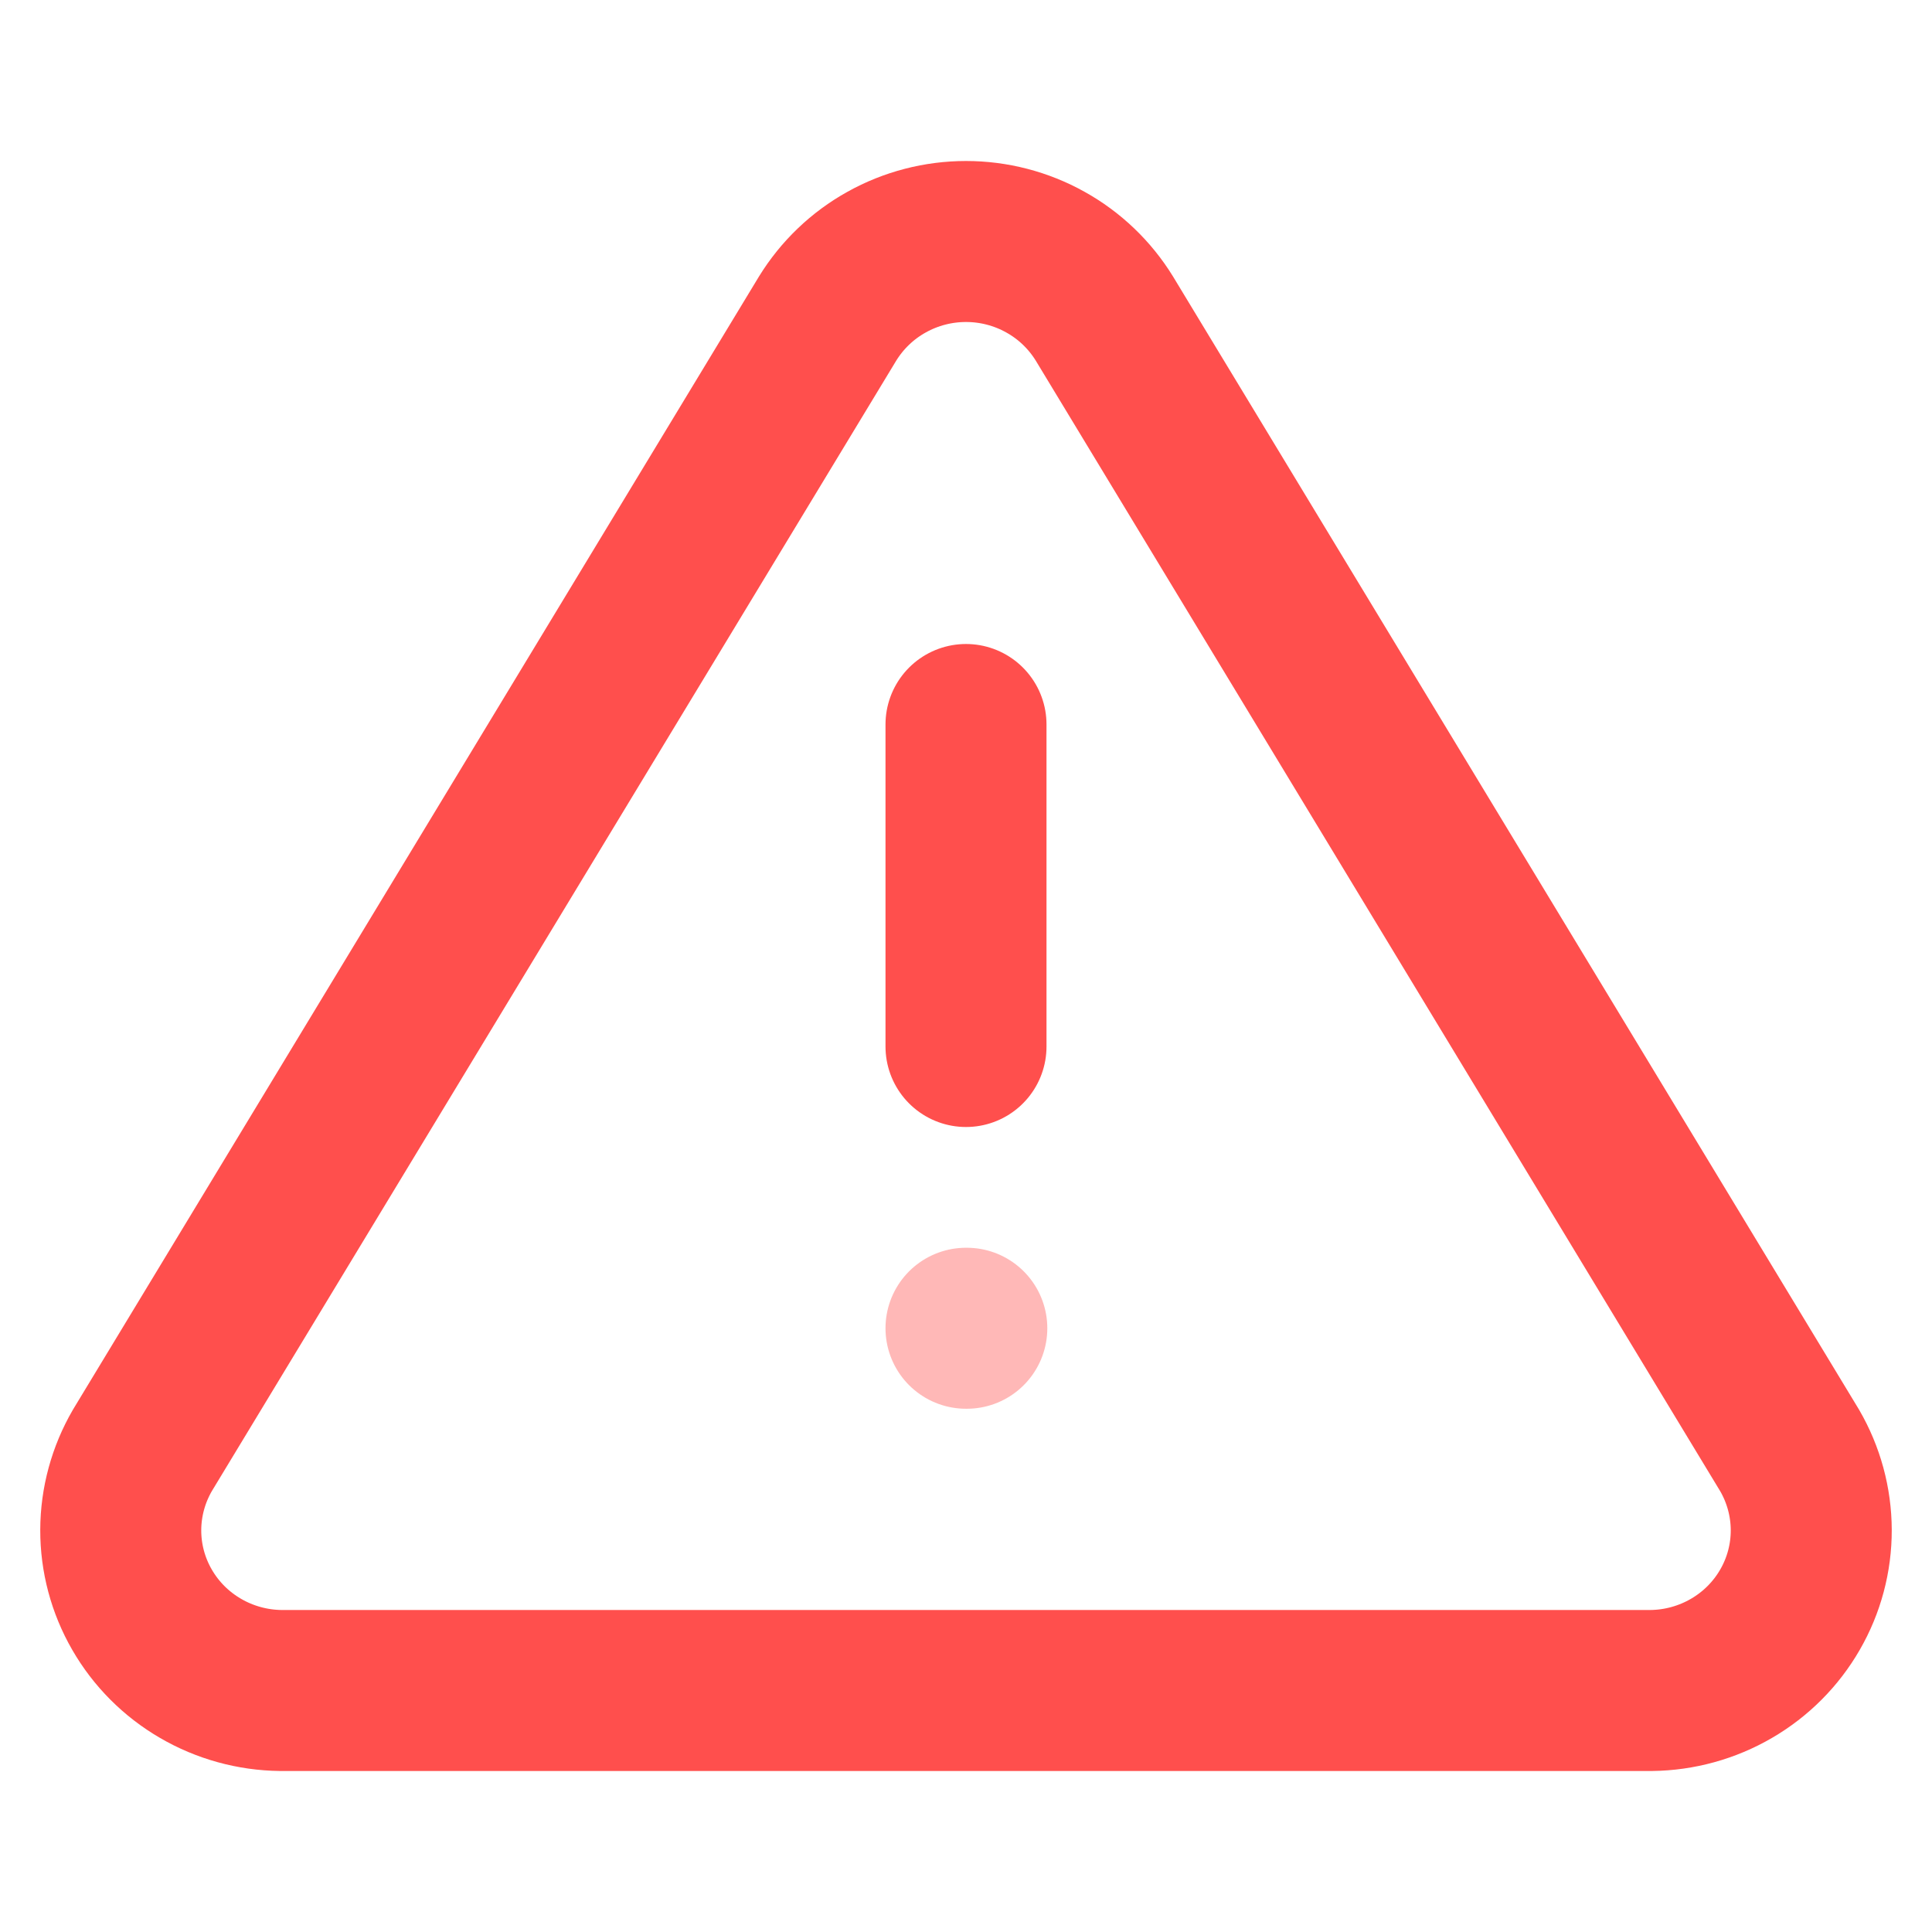 <svg width="24" height="24" viewBox="0 0 24 24" fill="none" xmlns="http://www.w3.org/2000/svg">
<path d="M10.281 3.957L1.769 18.017C1.594 18.318 1.501 18.659 1.5 19.006C1.499 19.353 1.59 19.695 1.764 19.996C1.938 20.298 2.188 20.549 2.491 20.725C2.793 20.901 3.137 20.996 3.488 21H20.512C20.863 20.996 21.207 20.901 21.509 20.725C21.812 20.549 22.062 20.298 22.236 19.996C22.41 19.695 22.501 19.353 22.5 19.006C22.499 18.659 22.406 18.318 22.231 18.017L13.719 3.957C13.539 3.665 13.287 3.423 12.986 3.256C12.685 3.088 12.345 3 12 3C11.655 3 11.315 3.088 11.014 3.256C10.713 3.423 10.461 3.665 10.281 3.957Z" stroke="#FF4F4D" stroke-width="2" stroke-linecap="round" stroke-linejoin="round"/>
<path d="M12 9V13" stroke="#FF4F4D" stroke-width="2" stroke-linecap="round" stroke-linejoin="round"/>
<path opacity="0.4" d="M12 16.5H12.01" stroke="#FF4F4D" stroke-width="2" stroke-linecap="round" stroke-linejoin="round"/>
</svg>
